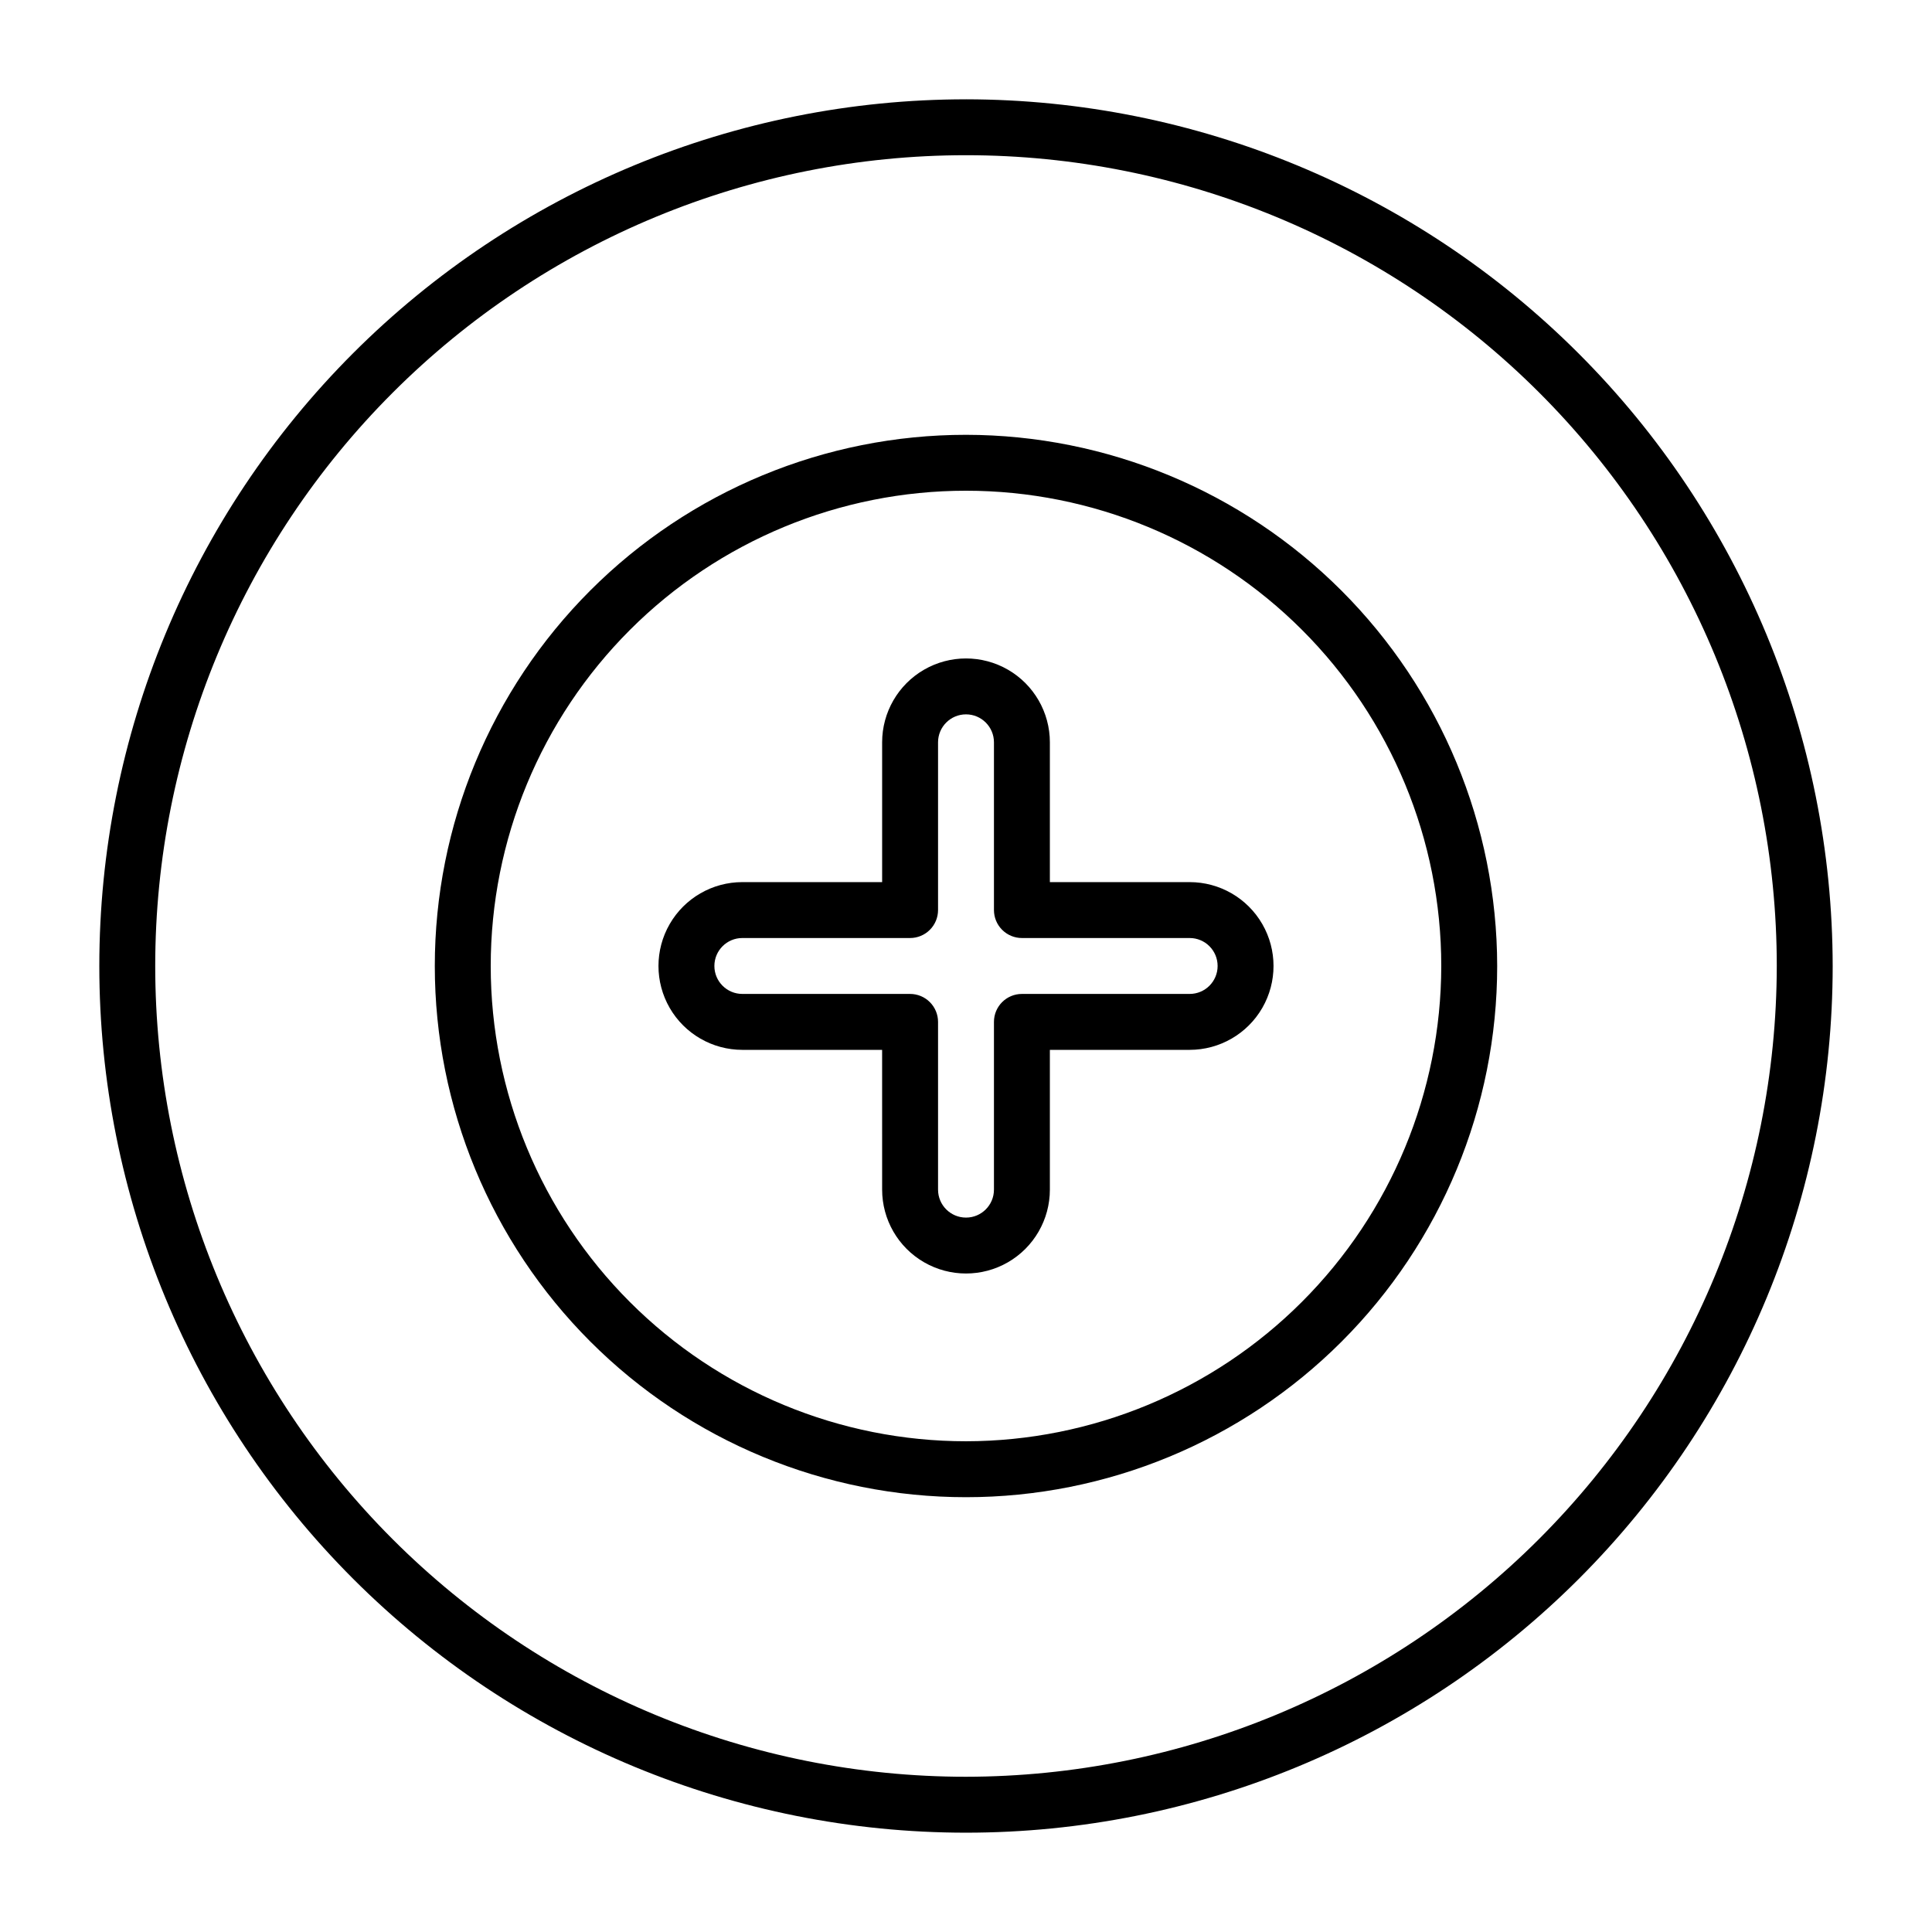<?xml version="1.0" encoding="UTF-8"?>
<!-- Uploaded to: ICON Repo, www.iconrepo.com, Generator: ICON Repo Mixer Tools -->
<svg fill="#000000" width="800px" height="800px" version="1.1" viewBox="144 144 512 512" xmlns="http://www.w3.org/2000/svg">
 <g>
  <path d="m400 259.23c-37.336 0-73.141 14.832-99.543 41.23-26.398 26.402-41.23 62.207-41.23 99.543 0 37.332 14.832 73.137 41.23 99.539 26.402 26.398 62.207 41.23 99.543 41.23 37.332 0 73.137-14.832 99.539-41.23 26.398-26.402 41.23-62.207 41.23-99.539-0.043-37.324-14.891-73.102-41.277-99.492-26.391-26.391-62.172-41.238-99.492-41.281zm0 266.72c-33.406 0-65.441-13.27-89.062-36.891-23.621-23.617-36.891-55.656-36.891-89.059 0-33.406 13.27-65.441 36.891-89.062s55.656-36.891 89.062-36.891c33.402 0 65.441 13.27 89.059 36.891 23.621 23.621 36.891 55.656 36.891 89.062-0.039 33.391-13.32 65.406-36.934 89.016-23.609 23.613-55.625 36.895-89.016 36.934z"/>
  <path d="m459.27 377.77h-37.043v-37.047c0-7.941-4.238-15.277-11.113-19.25-6.879-3.969-15.352-3.969-22.227 0-6.879 3.973-11.113 11.309-11.113 19.25v37.043l-37.047 0.004c-7.941 0-15.277 4.234-19.25 11.113-3.969 6.875-3.969 15.348 0 22.227 3.973 6.875 11.309 11.113 19.25 11.113h37.043l0.004 37.043c0 7.941 4.234 15.277 11.113 19.25 6.875 3.969 15.348 3.969 22.227 0 6.875-3.973 11.113-11.309 11.113-19.25v-37.043h37.043c7.941 0 15.277-4.238 19.25-11.113 3.969-6.879 3.969-15.352 0-22.227-3.973-6.879-11.309-11.113-19.25-11.113zm0 29.637-44.453-0.004c-4.094 0-7.41 3.316-7.41 7.41v44.453c0 4.094-3.316 7.41-7.406 7.41-4.094 0-7.41-3.316-7.41-7.41v-44.453c0-1.965-0.781-3.848-2.172-5.238-1.387-1.391-3.273-2.172-5.238-2.172h-44.453c-4.09 0-7.41-3.316-7.41-7.406 0-4.094 3.32-7.41 7.41-7.41h44.453c1.965 0 3.852-0.781 5.238-2.172 1.391-1.387 2.172-3.273 2.172-5.238v-44.453c0-4.09 3.316-7.41 7.41-7.41 4.09 0 7.406 3.32 7.406 7.41v44.453c0 1.965 0.781 3.852 2.172 5.238 1.391 1.391 3.273 2.172 5.238 2.172h44.453c4.094 0 7.41 3.316 7.41 7.41 0 4.09-3.316 7.406-7.41 7.406z"/>
  <path d="m400 170.32c-60.914 0-119.34 24.199-162.41 67.27-43.07 43.074-67.27 101.5-67.27 162.41s24.199 119.33 67.27 162.41c43.074 43.07 101.5 67.27 162.41 67.27s119.33-24.199 162.41-67.27c43.07-43.074 67.27-101.49 67.27-162.41-0.066-60.895-24.285-119.28-67.344-162.34-43.059-43.059-101.44-67.277-162.33-67.344zm0 444.54c-56.984 0-111.64-22.637-151.93-62.934-40.293-40.293-62.934-94.941-62.934-151.93s22.641-111.64 62.934-151.93c40.293-40.293 94.945-62.934 151.93-62.934s111.63 22.641 151.93 62.934c40.297 40.293 62.934 94.945 62.934 151.93-0.066 56.961-22.727 111.57-63.004 151.86-40.281 40.277-94.895 62.938-151.86 63.004z"/>
 </g>
</svg>